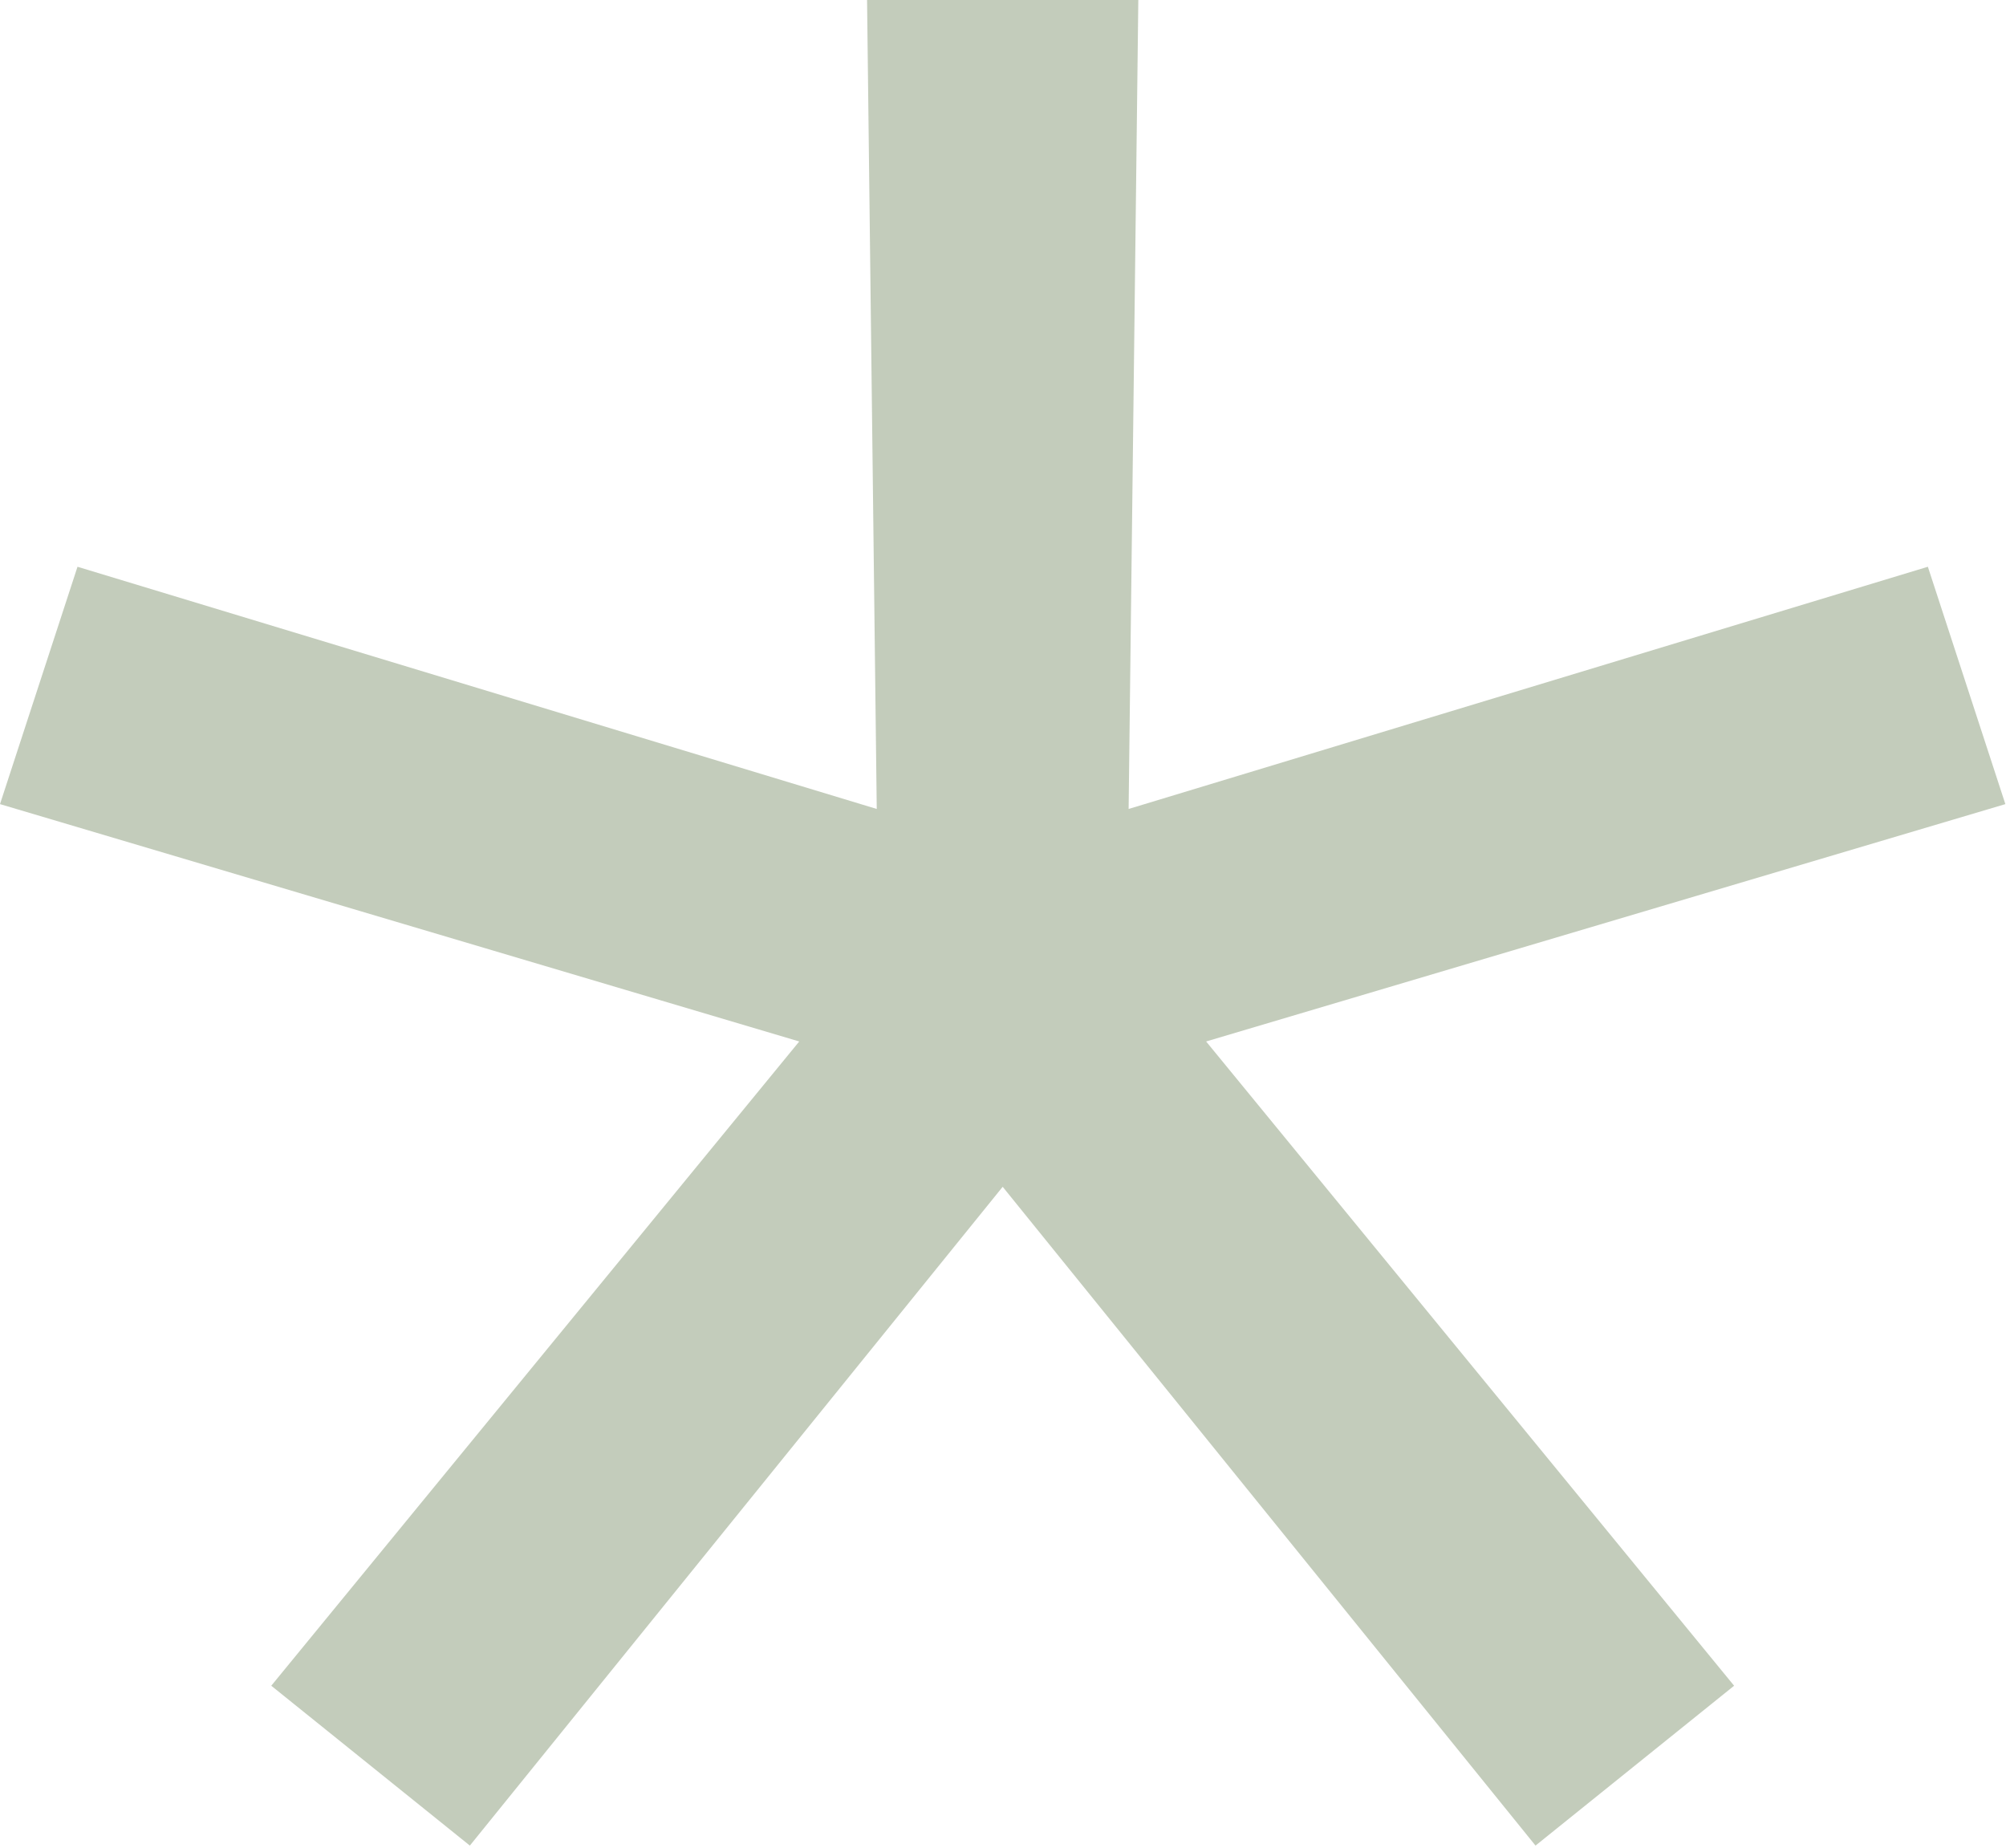 <svg width="762" height="702" viewBox="0 0 762 702" fill="none" xmlns="http://www.w3.org/2000/svg">
<g clip-path="url(#clip0_232_178)">
<path d="M380.88 450.8L178.48 701.04L103.04 640.32L303.6 395.6L0 305.44L29.44 215.28L333.04 307.28L329.36 0H432.4L428.72 307.28L732.32 215.28L761.76 305.44L458.16 395.6L658.72 640.32L583.28 701.04L380.88 450.8Z" fill="#C3CCBB"/>
</g>
<defs>
<clipPath id="clip0_232_178">
<rect width="761.76" height="701.04" fill="white"/>
</clipPath>
</defs>
</svg>
